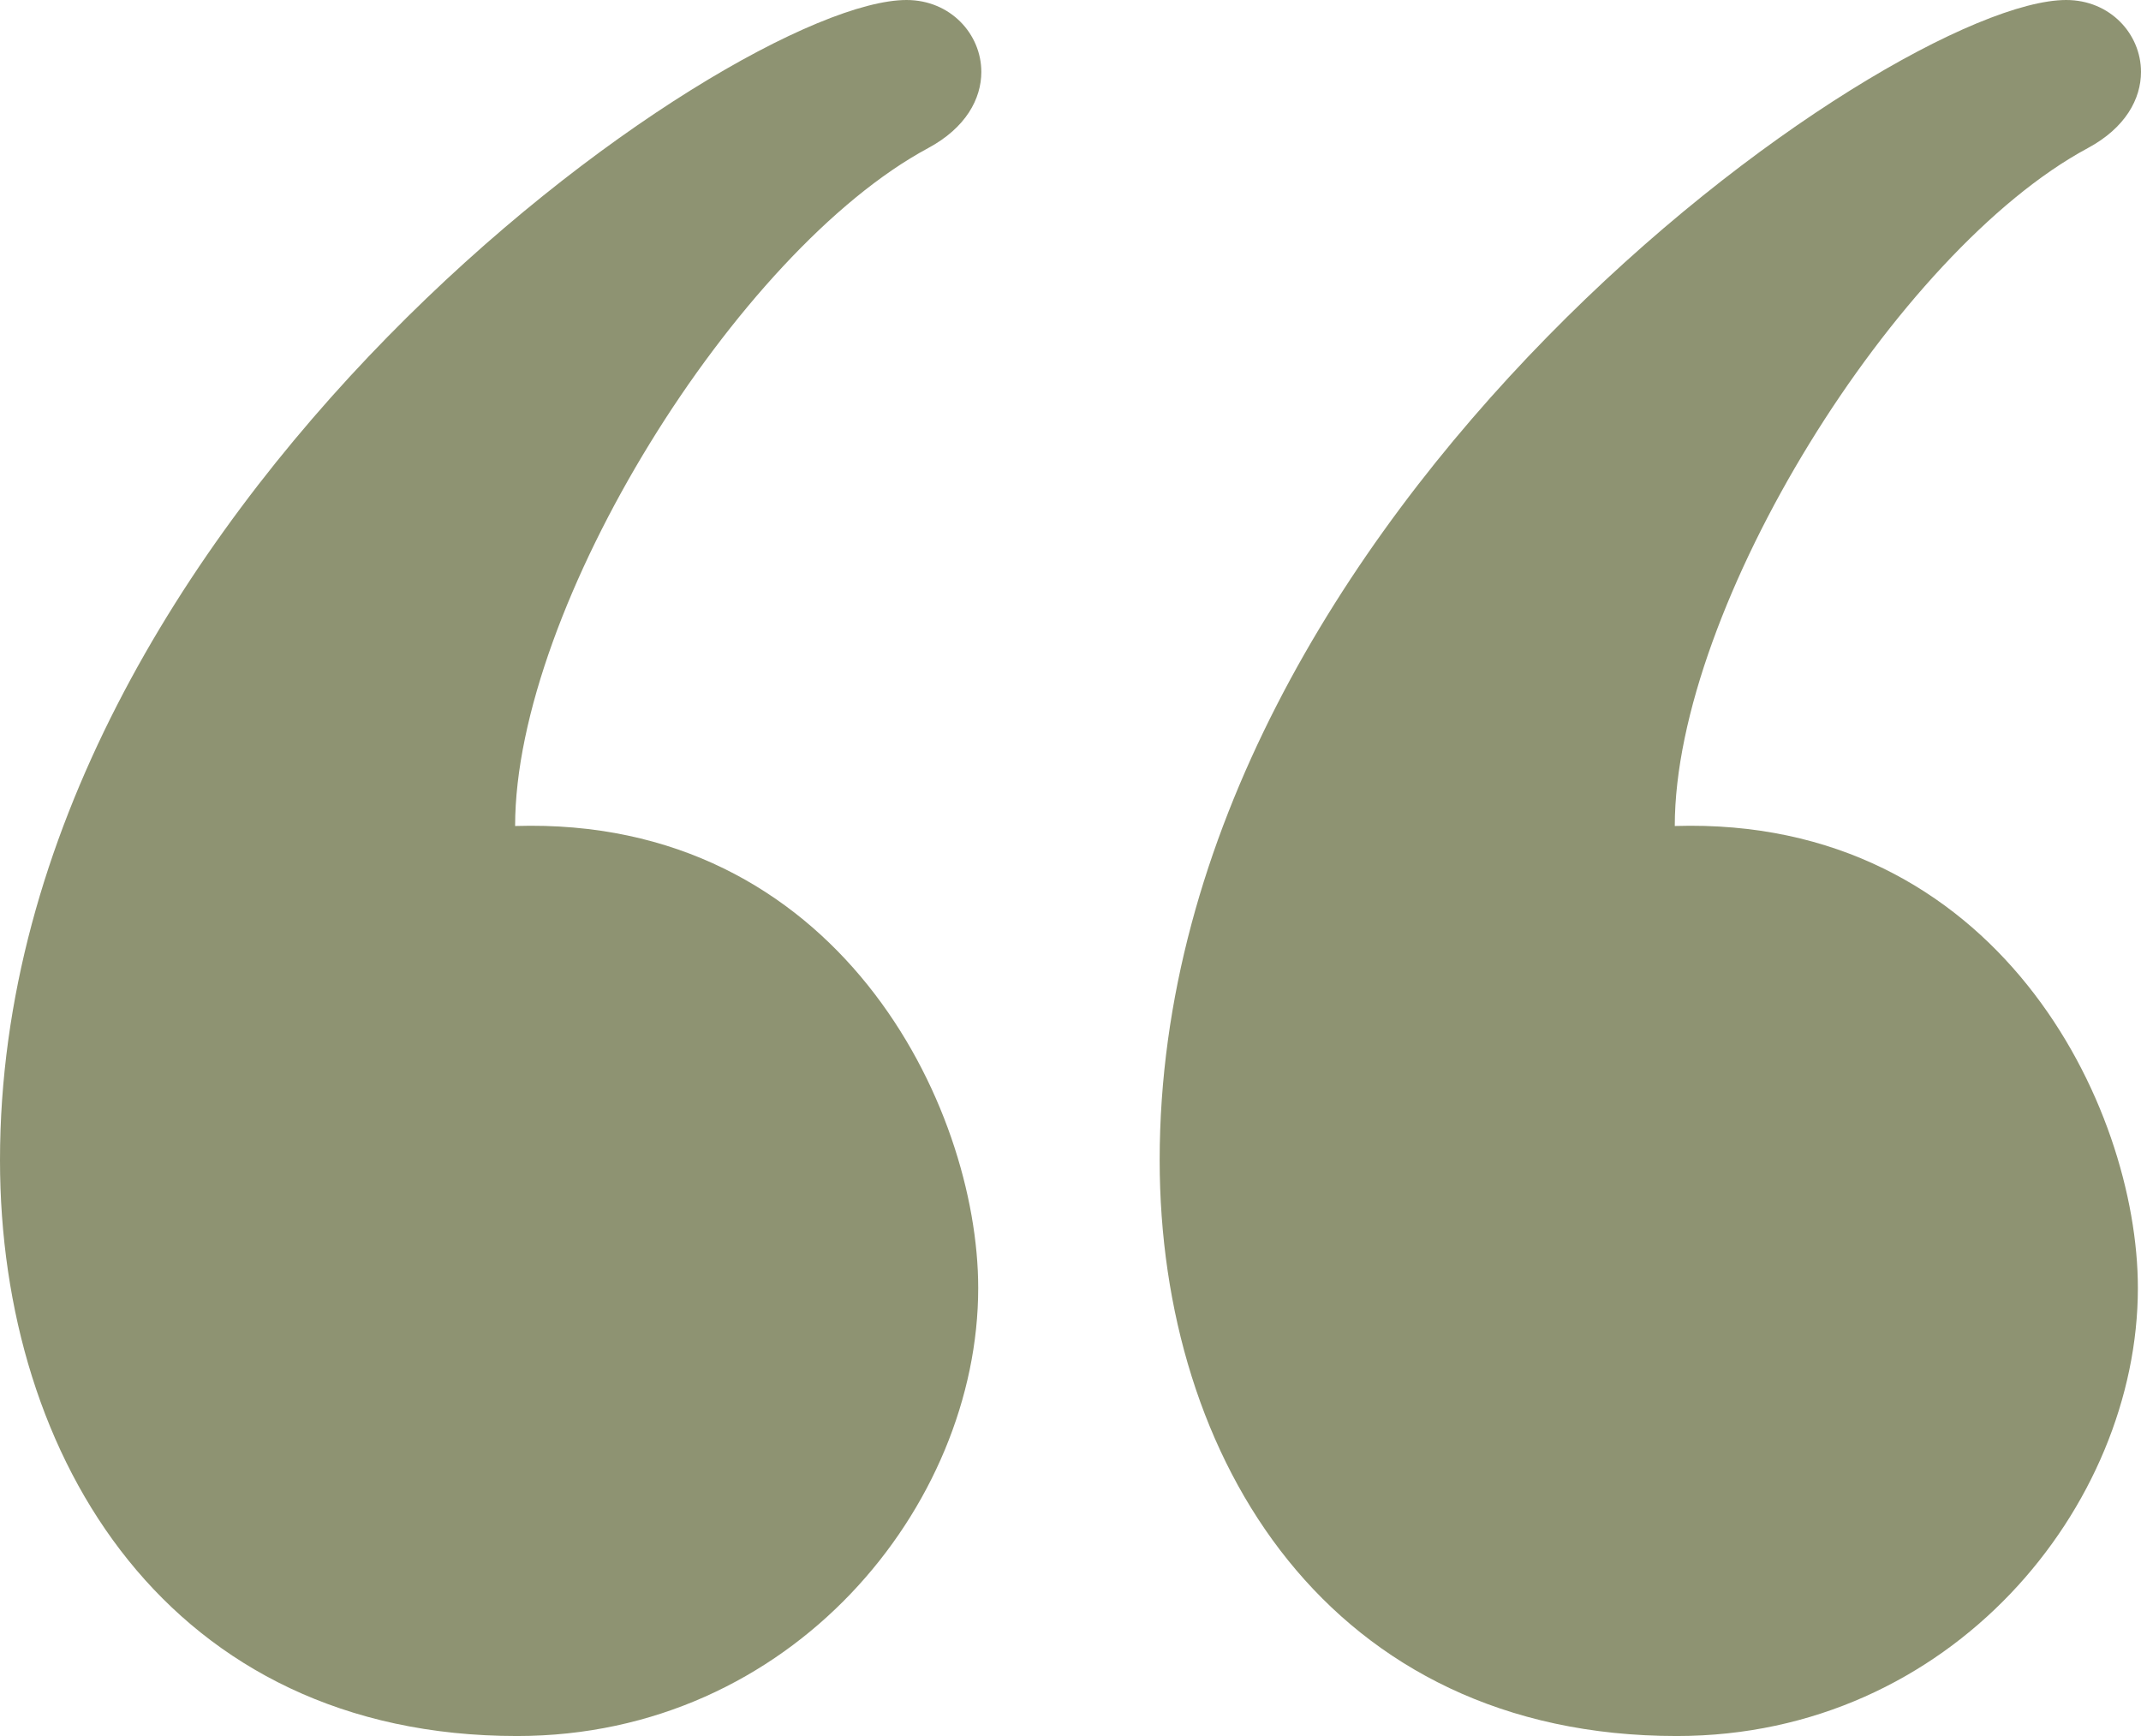<svg width="37" height="30" viewBox="0 0 37 30" fill="none" xmlns="http://www.w3.org/2000/svg">
<path d="M35.707 0C36.467 0 37 0.587 37 1.243C37 1.708 36.732 2.209 36.081 2.559C32.773 4.337 28.943 10.483 28.943 14.274C34.523 14.102 36.946 19.116 36.946 22.258C36.946 26.021 33.731 30 28.977 30C22.983 30 20.041 25.224 20.041 20.049C20.041 8.837 32.684 0 35.707 0ZM15.666 0C16.424 0 16.959 0.587 16.959 1.243C16.959 1.708 16.691 2.209 16.04 2.559C12.732 4.337 8.902 10.483 8.902 14.274C14.482 14.102 16.905 19.116 16.905 22.258C16.905 26.021 13.688 30 8.935 30C2.94 30 0 25.224 0 20.049C0 8.837 12.641 0 15.666 0Z" fill="#8E9372"/>
</svg>
